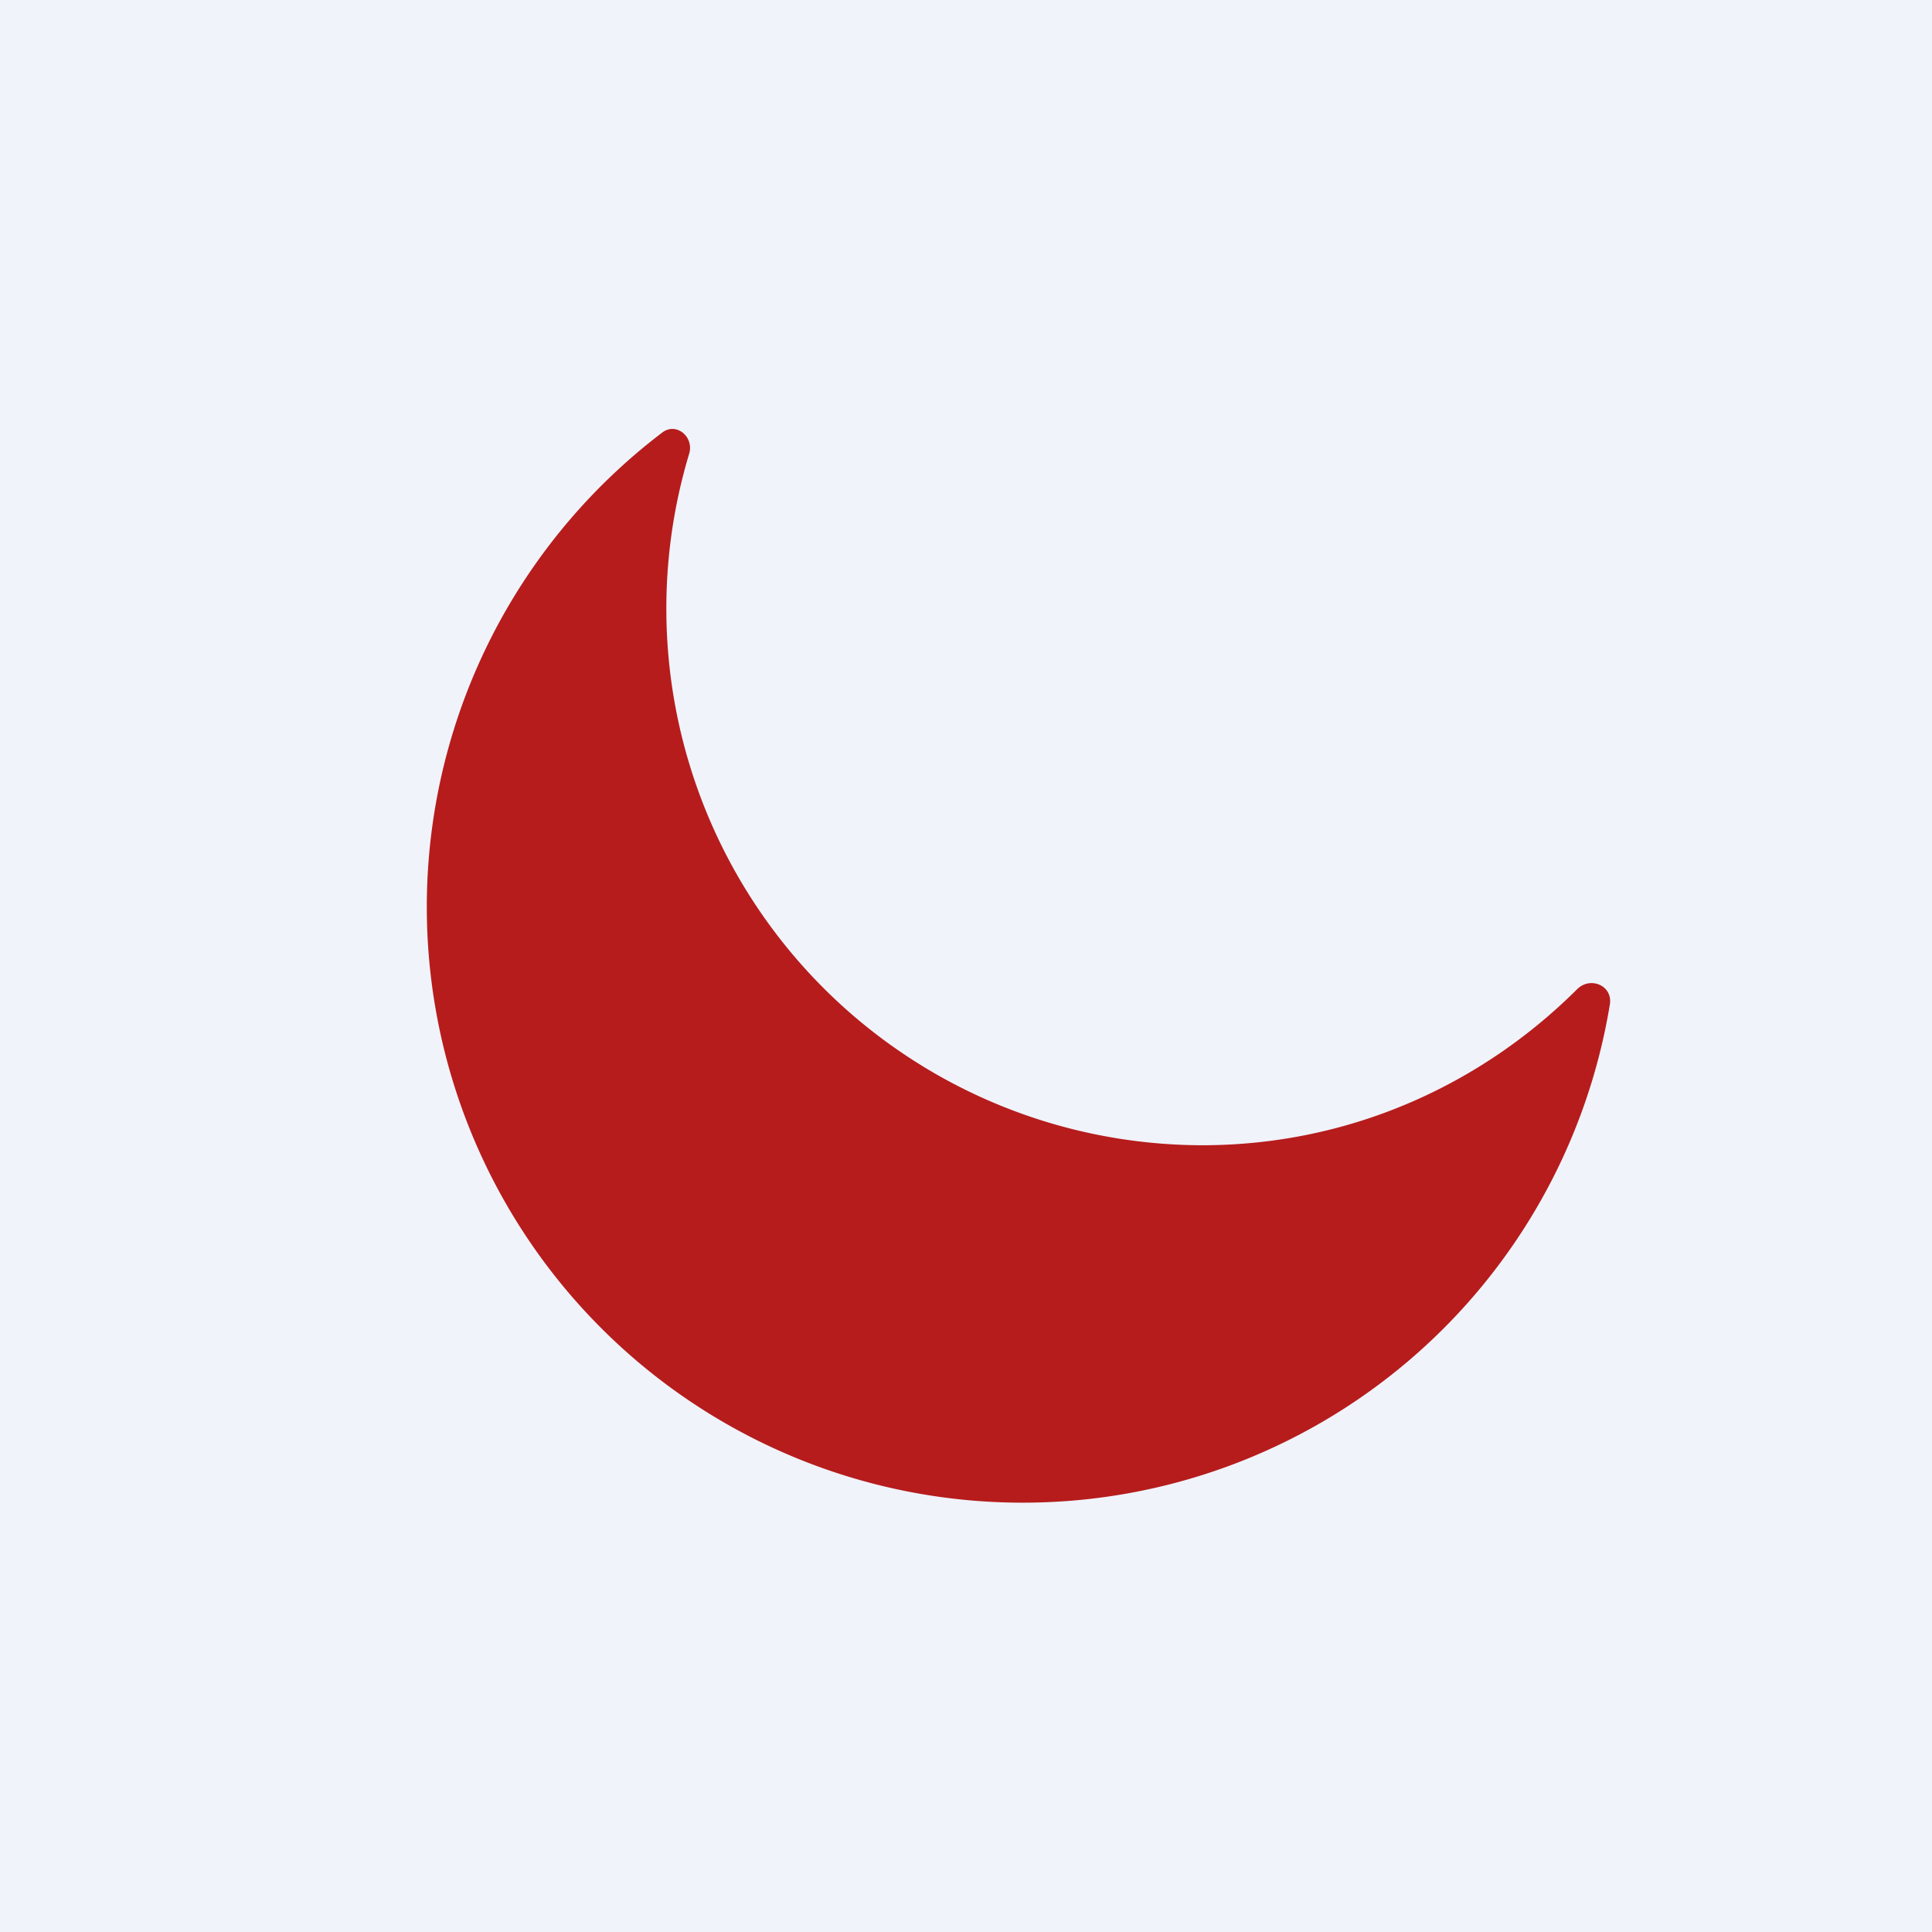 <!-- by TradingView --><svg width="18" height="18" viewBox="0 0 18 18" xmlns="http://www.w3.org/2000/svg"><path fill="#F0F3FA" d="M0 0h18v18H0z"/><path d="M15 9.35c.02-.17-.18-.25-.3-.14-.9.9-2.13 1.46-3.5 1.46a5 5 0 0 1-4.78-6.44c.05-.16-.12-.3-.25-.2A5.55 5.55 0 0 0 9.54 14 5.54 5.54 0 0 0 15 9.35Z" fill="#B61C1C"/></svg>
